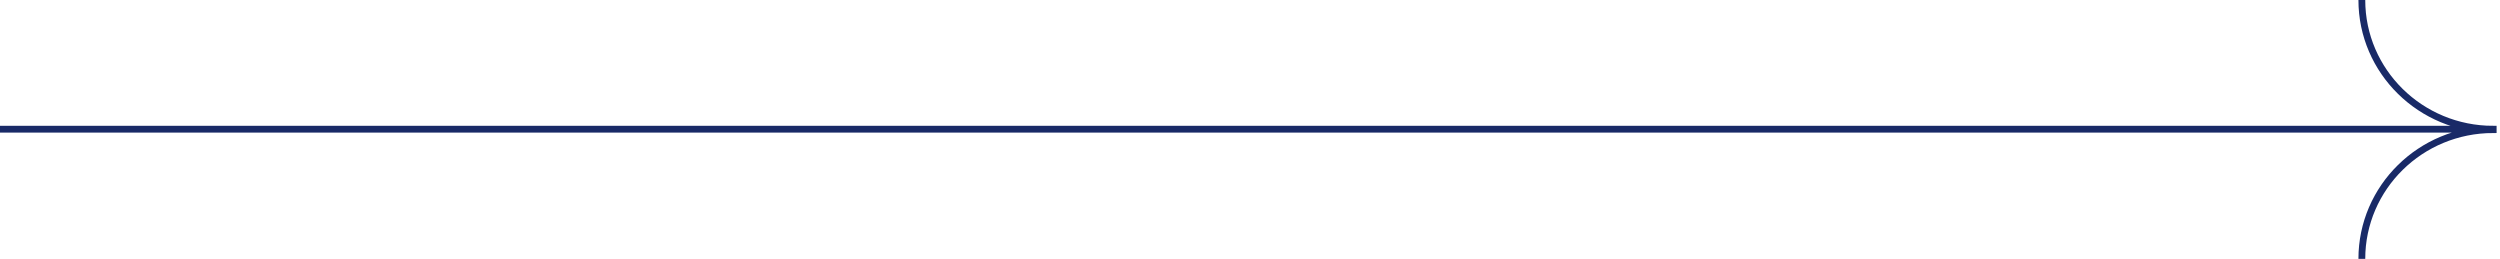 <svg width="367" height="38" viewBox="0 0 367 38" fill="none" xmlns="http://www.w3.org/2000/svg">
<path d="M346.718 38C346.718 27.522 355.351 19.027 366 19.027V18.971C355.351 18.971 346.718 10.476 346.718 0M0 18.97H363.668" stroke="#192A67" stroke-miterlimit="10"/>
</svg>
